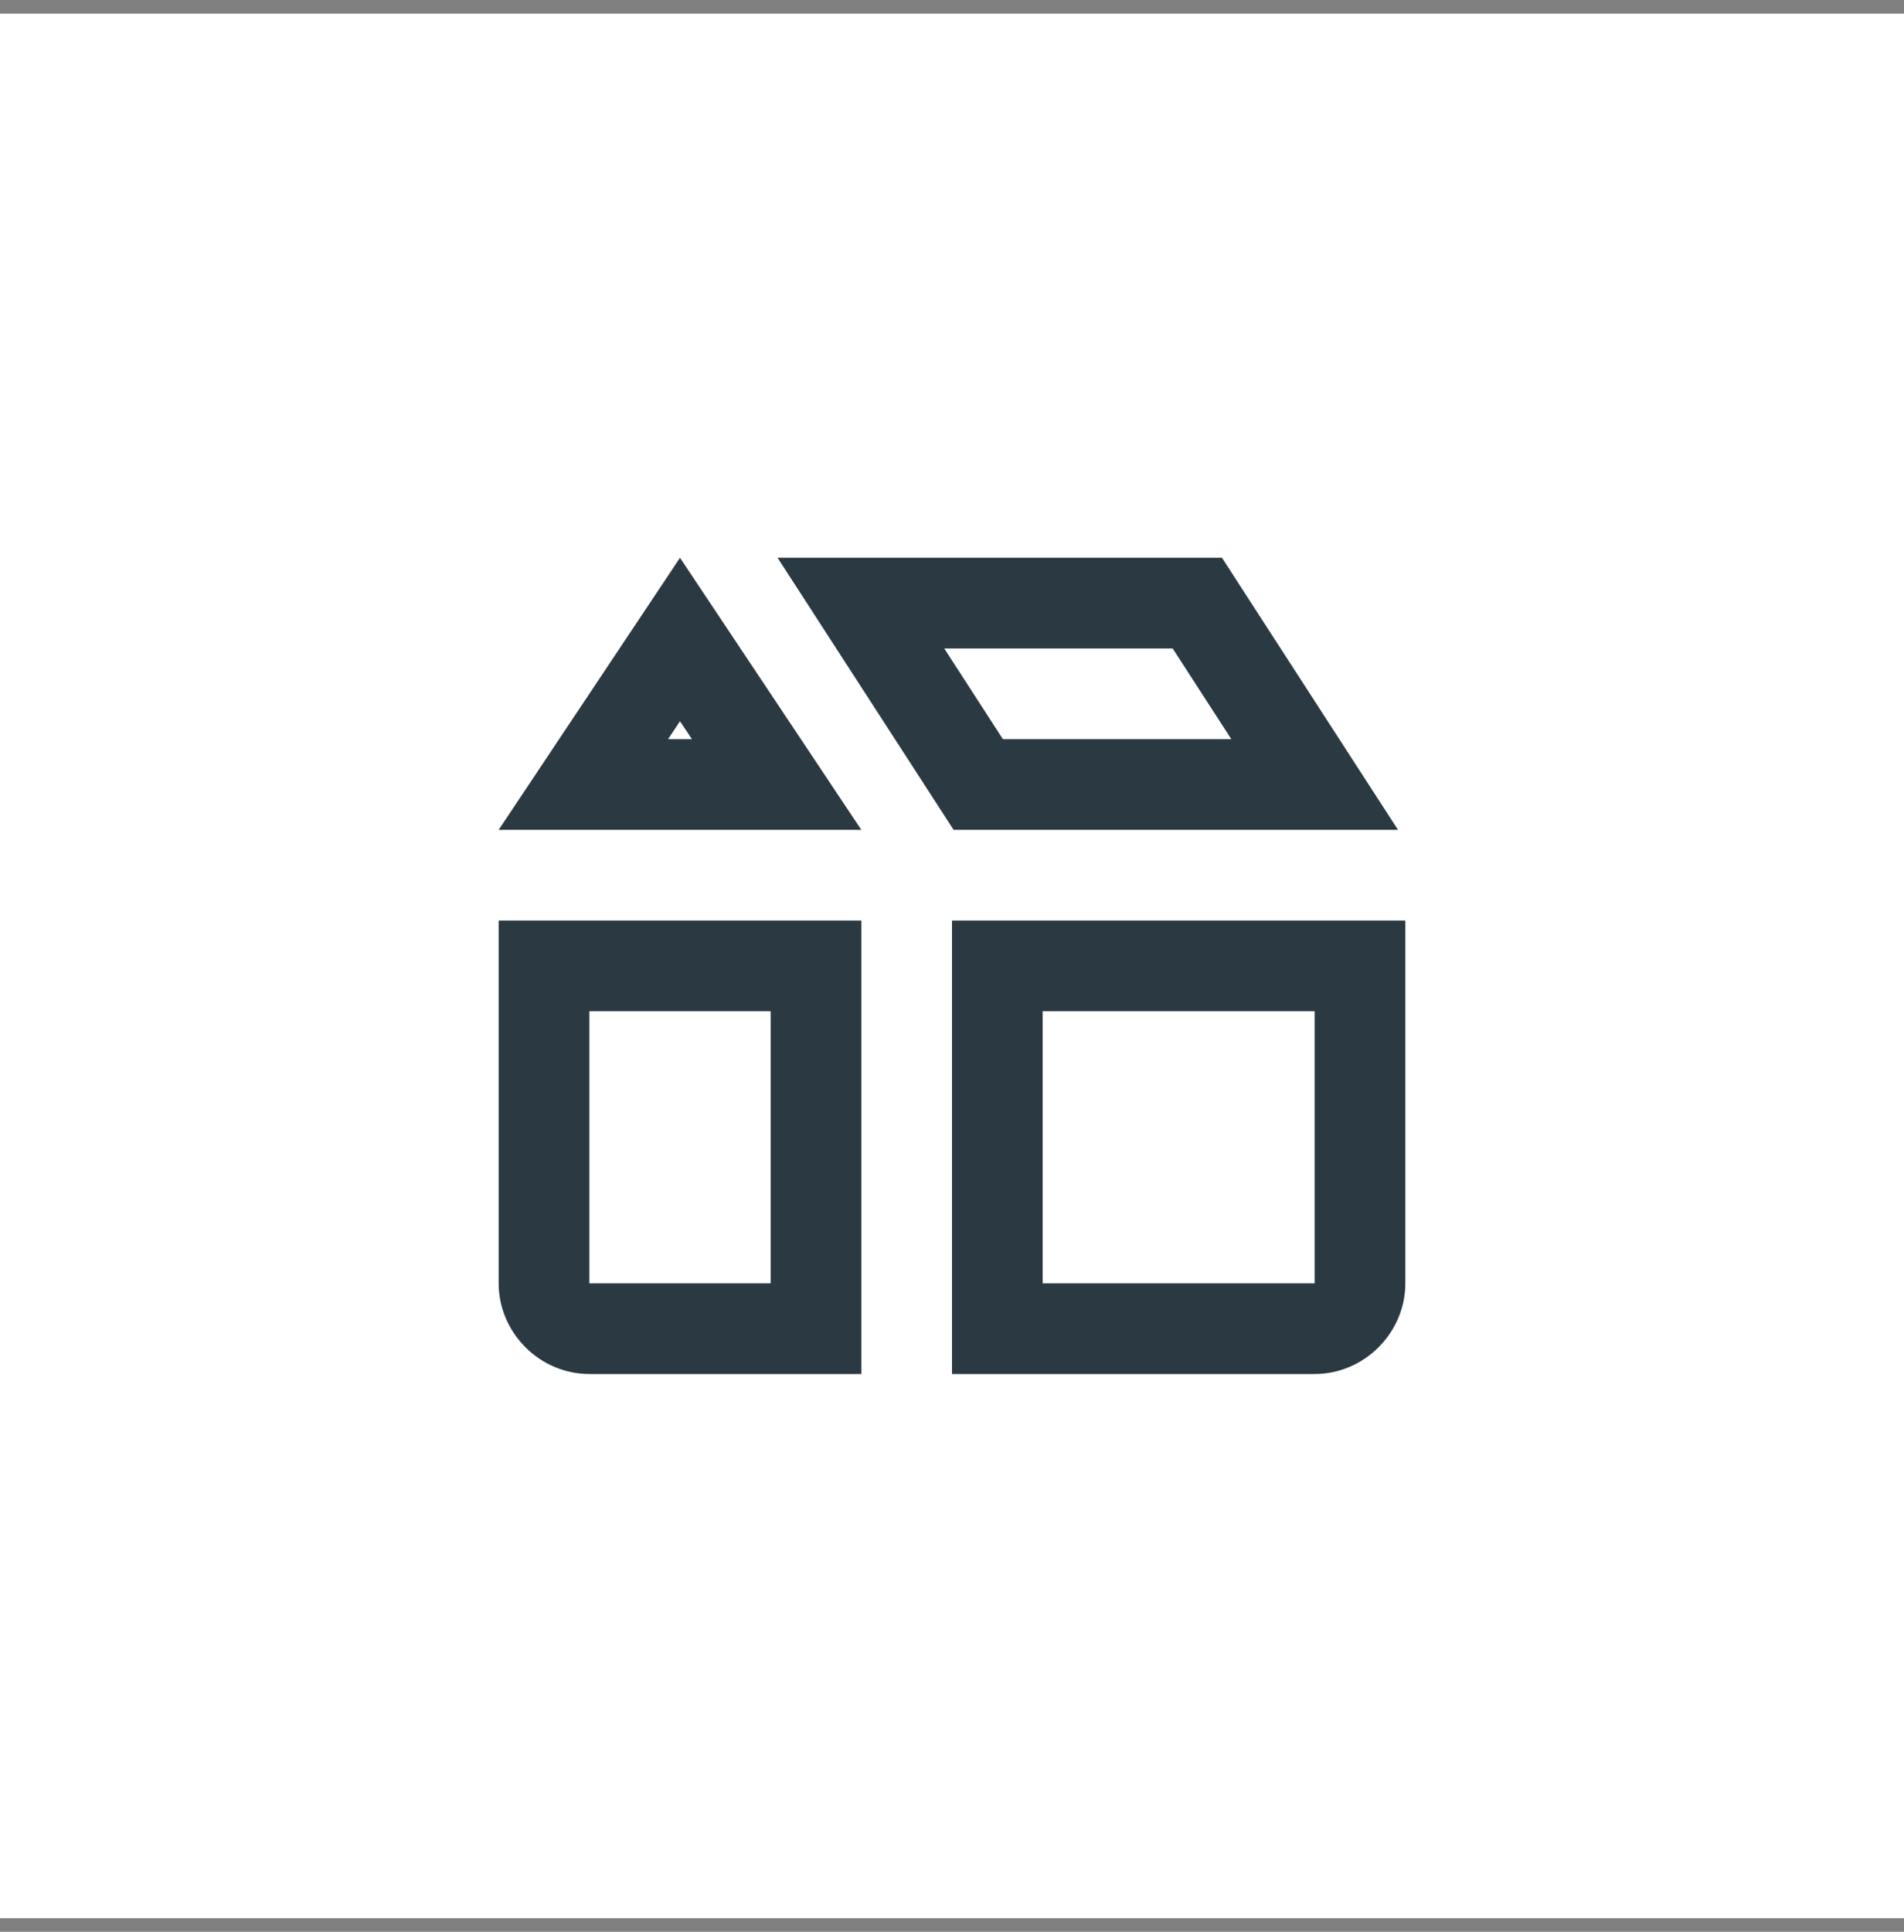 <?xml version="1.0" encoding="UTF-8"?> <svg xmlns="http://www.w3.org/2000/svg" width="70" height="71" viewBox="0 0 70 71" fill="none"><rect x="0" y="0" width="70" height="71" fill="#808080" stroke="none"/> <rect width="70" height="70" transform="translate(0 0.5)" fill="white"></rect> <path d="M25 20.5L18.333 30.5H31.667L25 20.5ZM28.587 20.5L35.059 30.5H35.967H51.397L44.925 20.5H28.587ZM34.714 23.833H43.112L45.27 27.167H36.872L34.714 23.833ZM25 26.509L25.439 27.167H24.561L25 26.509ZM18.333 33.833V47.167C18.333 48.988 19.845 50.5 21.667 50.5H31.667V33.833H30H18.333ZM35 33.833V35.5V50.5H48.333C50.155 50.5 51.667 48.988 51.667 47.167V33.833H35ZM21.667 37.167H28.333V47.167H21.667V37.167ZM38.333 37.167H48.333V47.167H38.333V37.167Z" fill="#2B3942"></path> </svg> 
